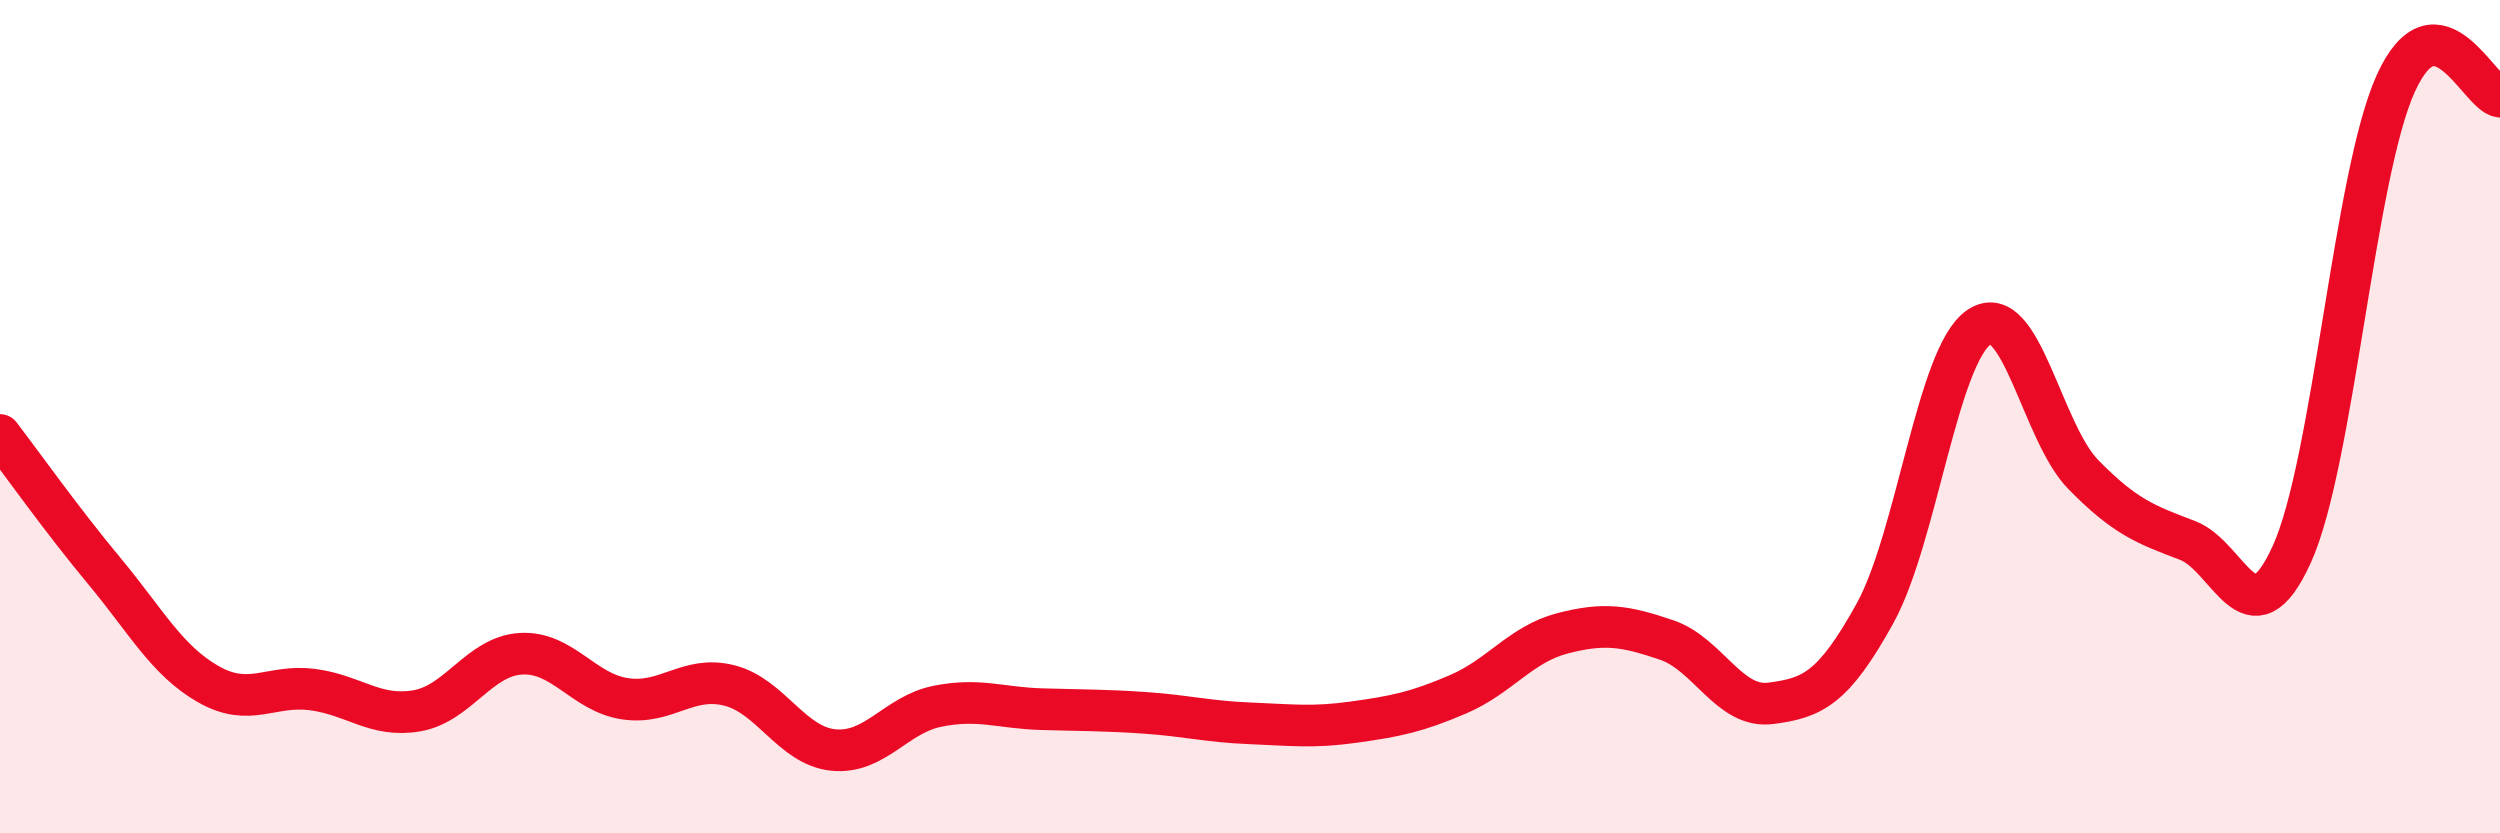 
    <svg width="60" height="20" viewBox="0 0 60 20" xmlns="http://www.w3.org/2000/svg">
      <path
        d="M 0,10.44 C 0.5,11.09 1.5,12.5 2.5,13.7 C 3.5,14.9 4,15.85 5,16.42 C 6,16.99 6.5,16.42 7.5,16.55 C 8.5,16.68 9,17.23 10,17.06 C 11,16.89 11.5,15.75 12.5,15.69 C 13.5,15.63 14,16.62 15,16.77 C 16,16.92 16.5,16.2 17.5,16.45 C 18.5,16.7 19,17.9 20,18 C 21,18.1 21.5,17.15 22.5,16.95 C 23.5,16.75 24,16.99 25,17.02 C 26,17.05 26.5,17.04 27.5,17.11 C 28.5,17.18 29,17.32 30,17.36 C 31,17.4 31.5,17.47 32.5,17.33 C 33.5,17.19 34,17.09 35,16.66 C 36,16.23 36.5,15.46 37.5,15.2 C 38.5,14.94 39,15.02 40,15.36 C 41,15.7 41.5,17.01 42.5,16.88 C 43.5,16.75 44,16.53 45,14.72 C 46,12.91 46.5,8.52 47.5,7.85 C 48.5,7.18 49,10.37 50,11.39 C 51,12.41 51.5,12.59 52.5,12.97 C 53.5,13.35 54,15.5 55,13.31 C 56,11.12 56.5,4.2 57.5,2 C 58.5,-0.2 59.5,2.26 60,2.32L60 20L0 20Z"
        fill="#EB0A25"
        opacity="0.1"
        stroke-linecap="round"
        stroke-linejoin="round"
      />
      <path
        d="M 0,10.44 C 0.5,11.09 1.5,12.5 2.5,13.7 C 3.5,14.9 4,15.85 5,16.42 C 6,16.99 6.5,16.42 7.5,16.55 C 8.5,16.68 9,17.23 10,17.06 C 11,16.89 11.5,15.75 12.5,15.69 C 13.5,15.63 14,16.62 15,16.77 C 16,16.92 16.5,16.2 17.5,16.45 C 18.5,16.7 19,17.9 20,18 C 21,18.1 21.5,17.15 22.5,16.95 C 23.5,16.75 24,16.99 25,17.02 C 26,17.05 26.5,17.04 27.5,17.11 C 28.5,17.18 29,17.32 30,17.36 C 31,17.4 31.5,17.47 32.5,17.33 C 33.5,17.19 34,17.09 35,16.66 C 36,16.23 36.5,15.46 37.5,15.2 C 38.5,14.94 39,15.02 40,15.36 C 41,15.7 41.5,17.01 42.5,16.88 C 43.5,16.75 44,16.53 45,14.72 C 46,12.91 46.5,8.52 47.5,7.85 C 48.5,7.18 49,10.37 50,11.39 C 51,12.41 51.5,12.59 52.5,12.97 C 53.5,13.35 54,15.5 55,13.31 C 56,11.12 56.5,4.2 57.5,2 C 58.5,-0.2 59.5,2.26 60,2.32"
        stroke="#EB0A25"
        stroke-width="1"
        fill="none"
        stroke-linecap="round"
        stroke-linejoin="round"
      />
    </svg>
  